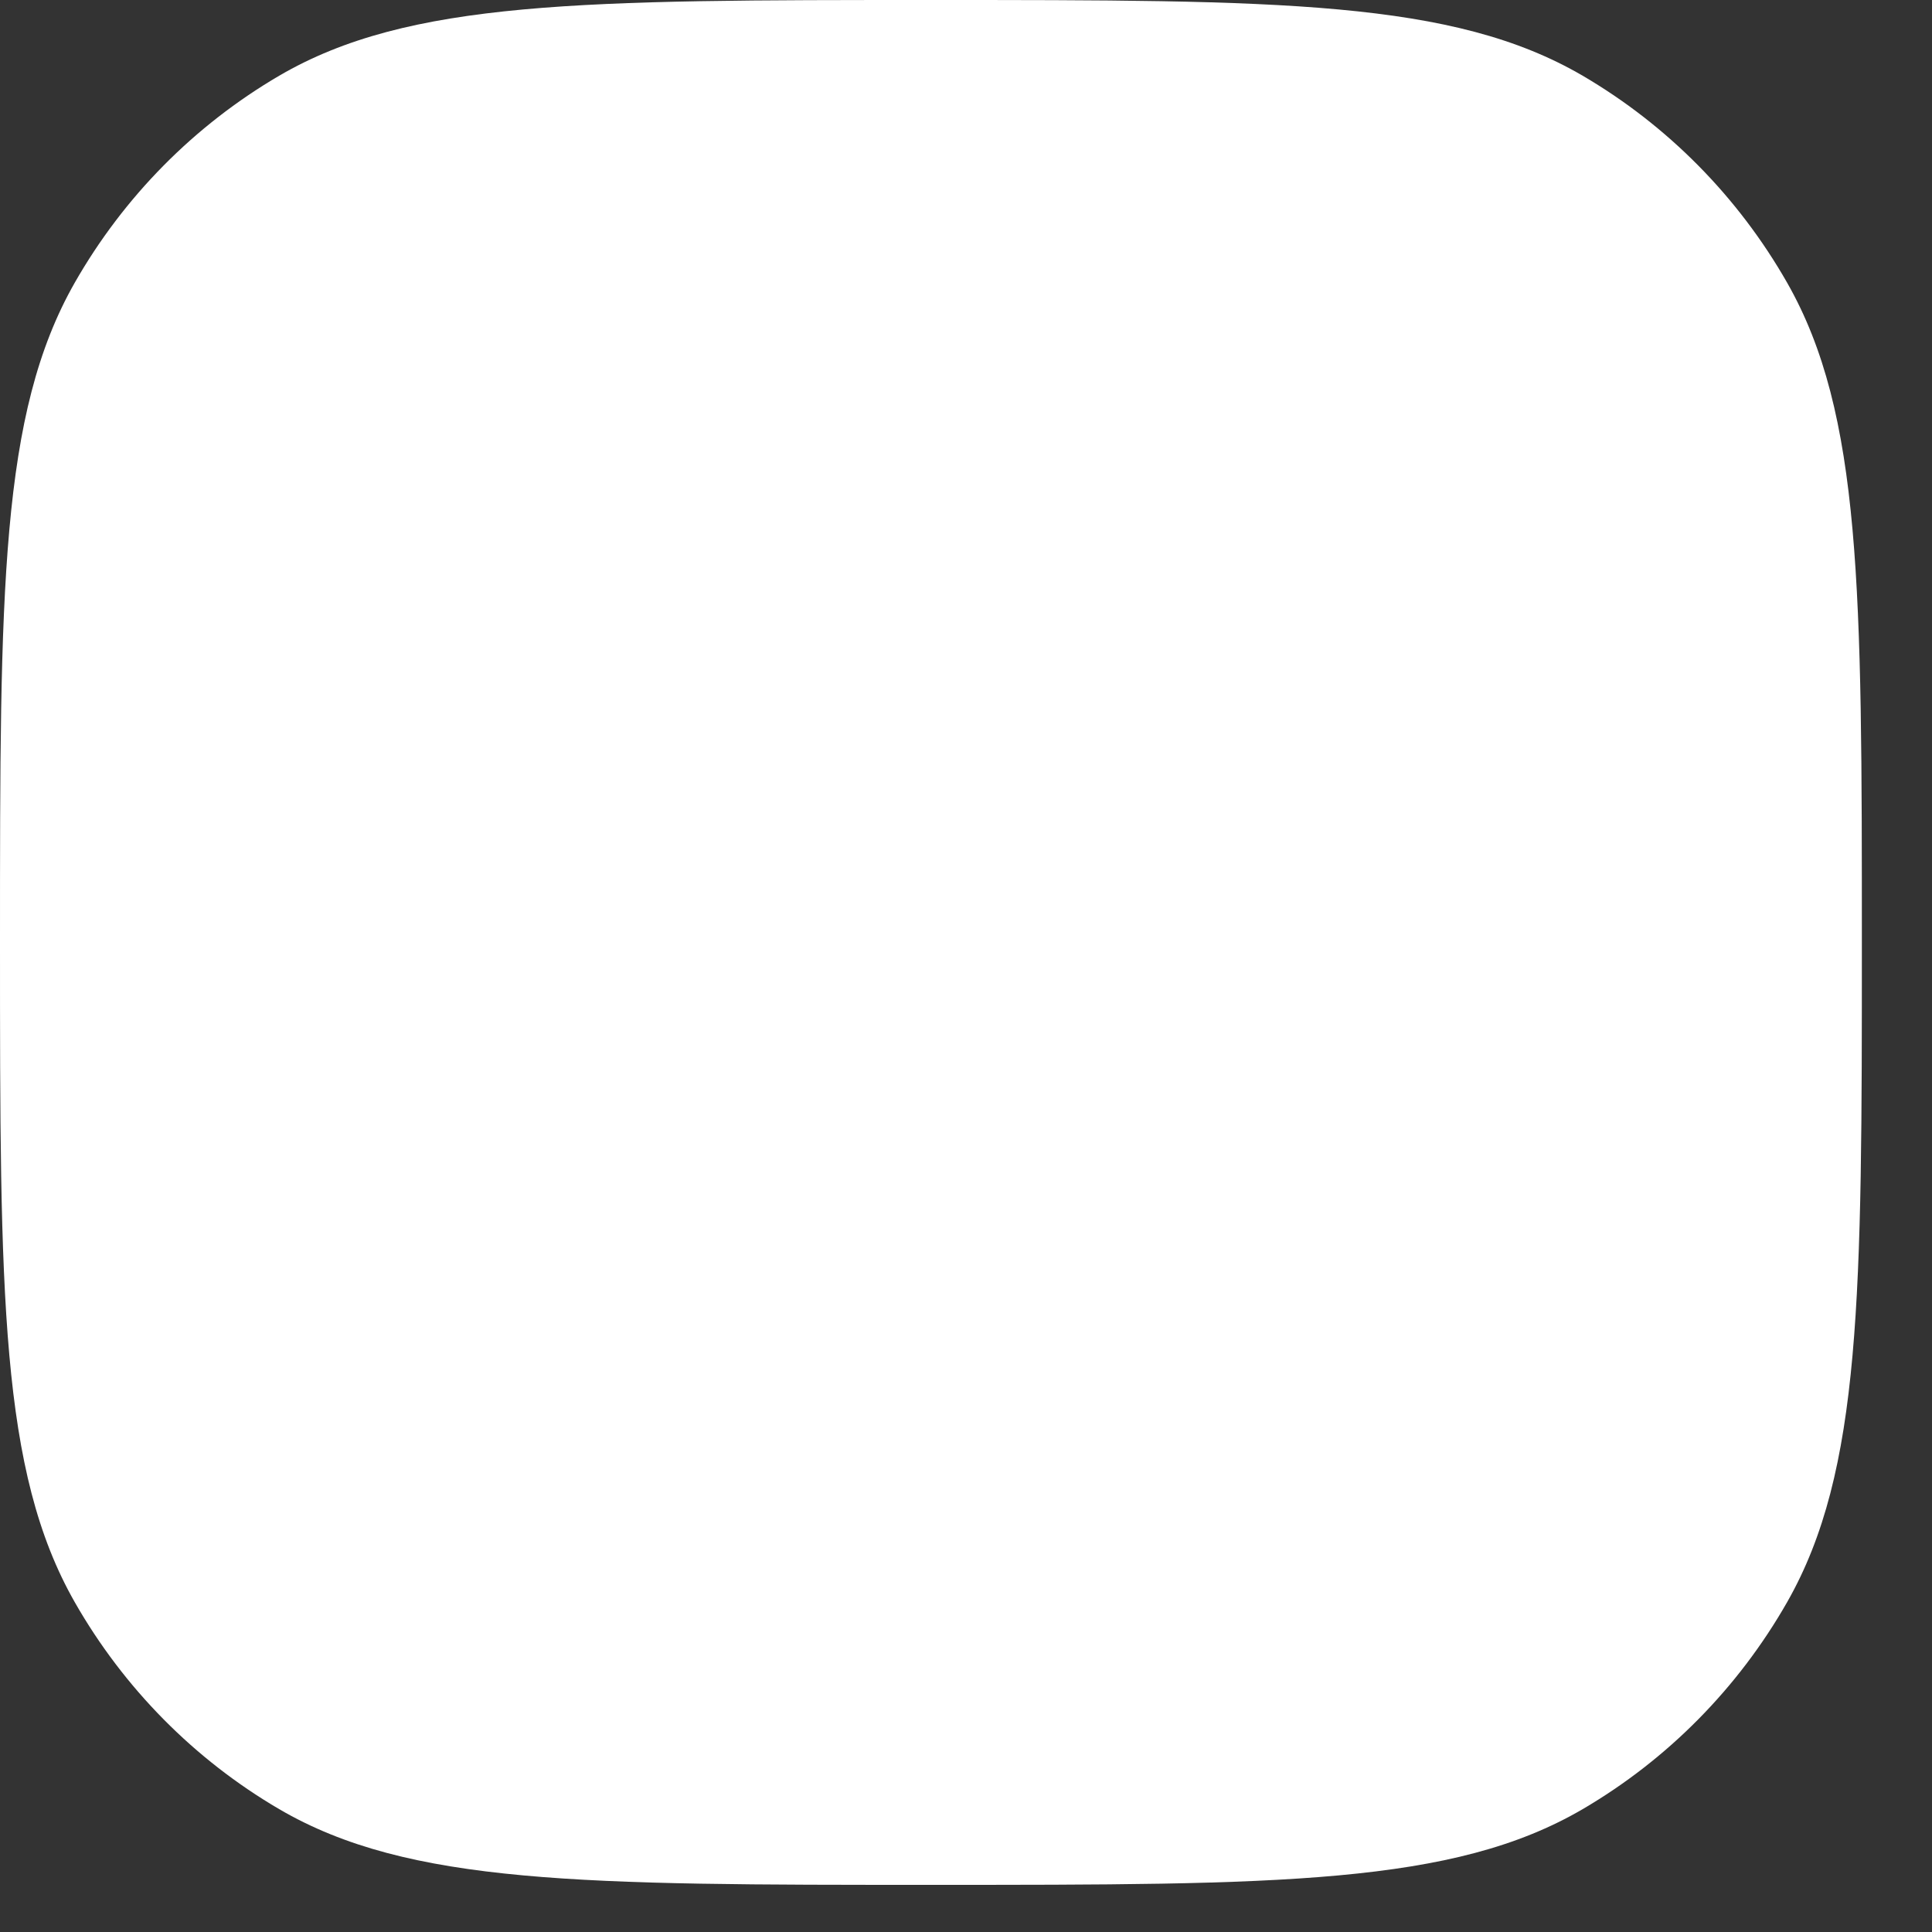 <?xml version="1.0" encoding="utf-8"?>
<svg xmlns="http://www.w3.org/2000/svg" fill="none" height="100%" overflow="visible" preserveAspectRatio="none" style="display: block;" viewBox="0 0 10 10" width="100%">
<rect x="0" y="0" width="10" height="10" fill="#333333" stroke="none"/>
<path d="M4.818 0C6.619 0 7.521 -5.2901e-06 8.192 0.392C8.631 0.649 8.996 1.018 9.25 1.463C9.637 2.142 9.637 3.055 9.637 4.878C9.637 6.702 9.637 7.614 9.25 8.293C8.996 8.738 8.631 9.107 8.192 9.364C7.521 9.756 6.619 9.756 4.818 9.756C3.017 9.756 2.116 9.756 1.445 9.364C1.006 9.107 0.641 8.738 0.387 8.293C2.29241e-05 7.614 0 6.702 0 4.878C0 3.055 -5.25669e-06 2.142 0.387 1.463C0.641 1.018 1.006 0.649 1.445 0.392C2.116 2.63875e-05 3.017 0 4.818 0Z" fill="white" id="Vector"/>
</svg>